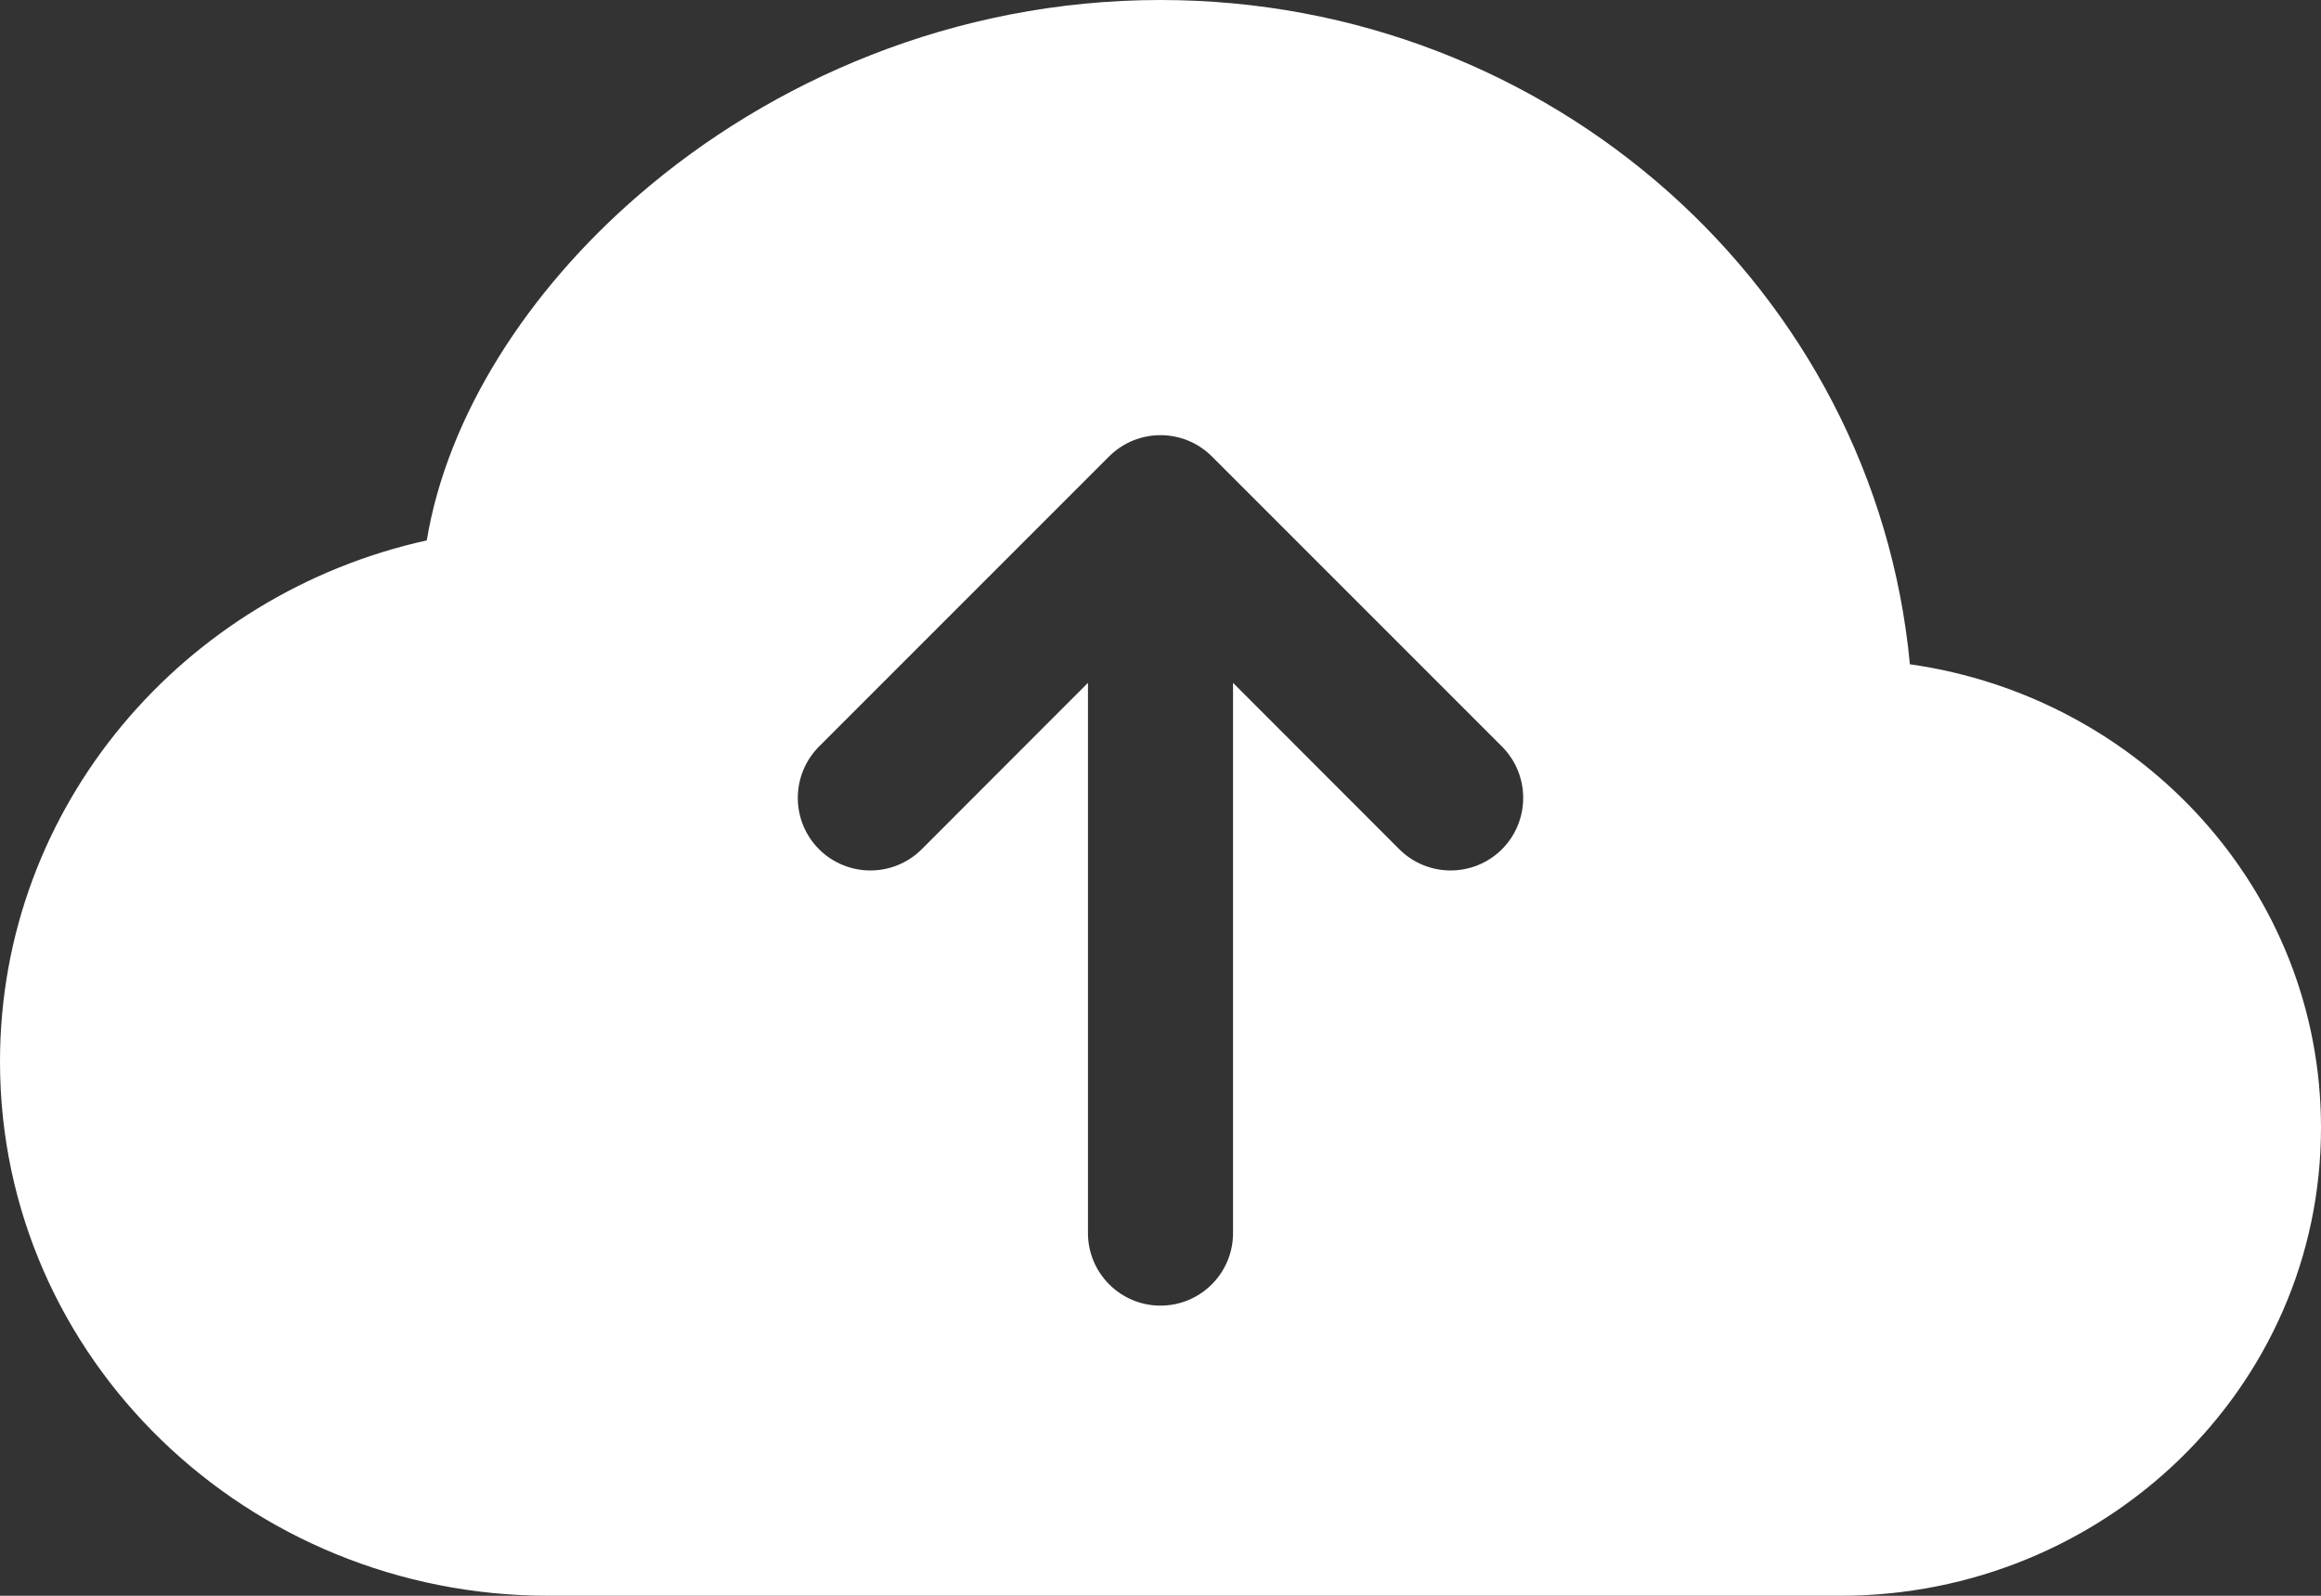 <svg width="16" height="11" viewBox="0 0 16 11" fill="none" xmlns="http://www.w3.org/2000/svg">
<rect x="0" y="0" width="16" height="11" fill="#333333" stroke="none"/>
<path d="M8 0C6.574 0 5.312 0.56 4.406 1.342C3.64 2.002 3.085 2.862 2.942 3.725C1.266 4.095 0 5.555 0 7.318C0 9.366 1.708 11 3.781 11H12.688C14.502 11 16 9.569 16 7.773C16 6.137 14.758 4.804 13.166 4.579C12.923 1.999 10.69 0 8 0ZM10.354 5.146C10.549 5.342 10.549 5.658 10.354 5.854C10.158 6.049 9.842 6.049 9.646 5.854L8.5 4.707V8.5C8.5 8.776 8.276 9 8 9C7.724 9 7.5 8.776 7.5 8.5V4.707L6.354 5.854C6.158 6.049 5.842 6.049 5.646 5.854C5.451 5.658 5.451 5.342 5.646 5.146L7.646 3.146C7.842 2.951 8.158 2.951 8.354 3.146L10.354 5.146Z" fill="white"/>
</svg>
